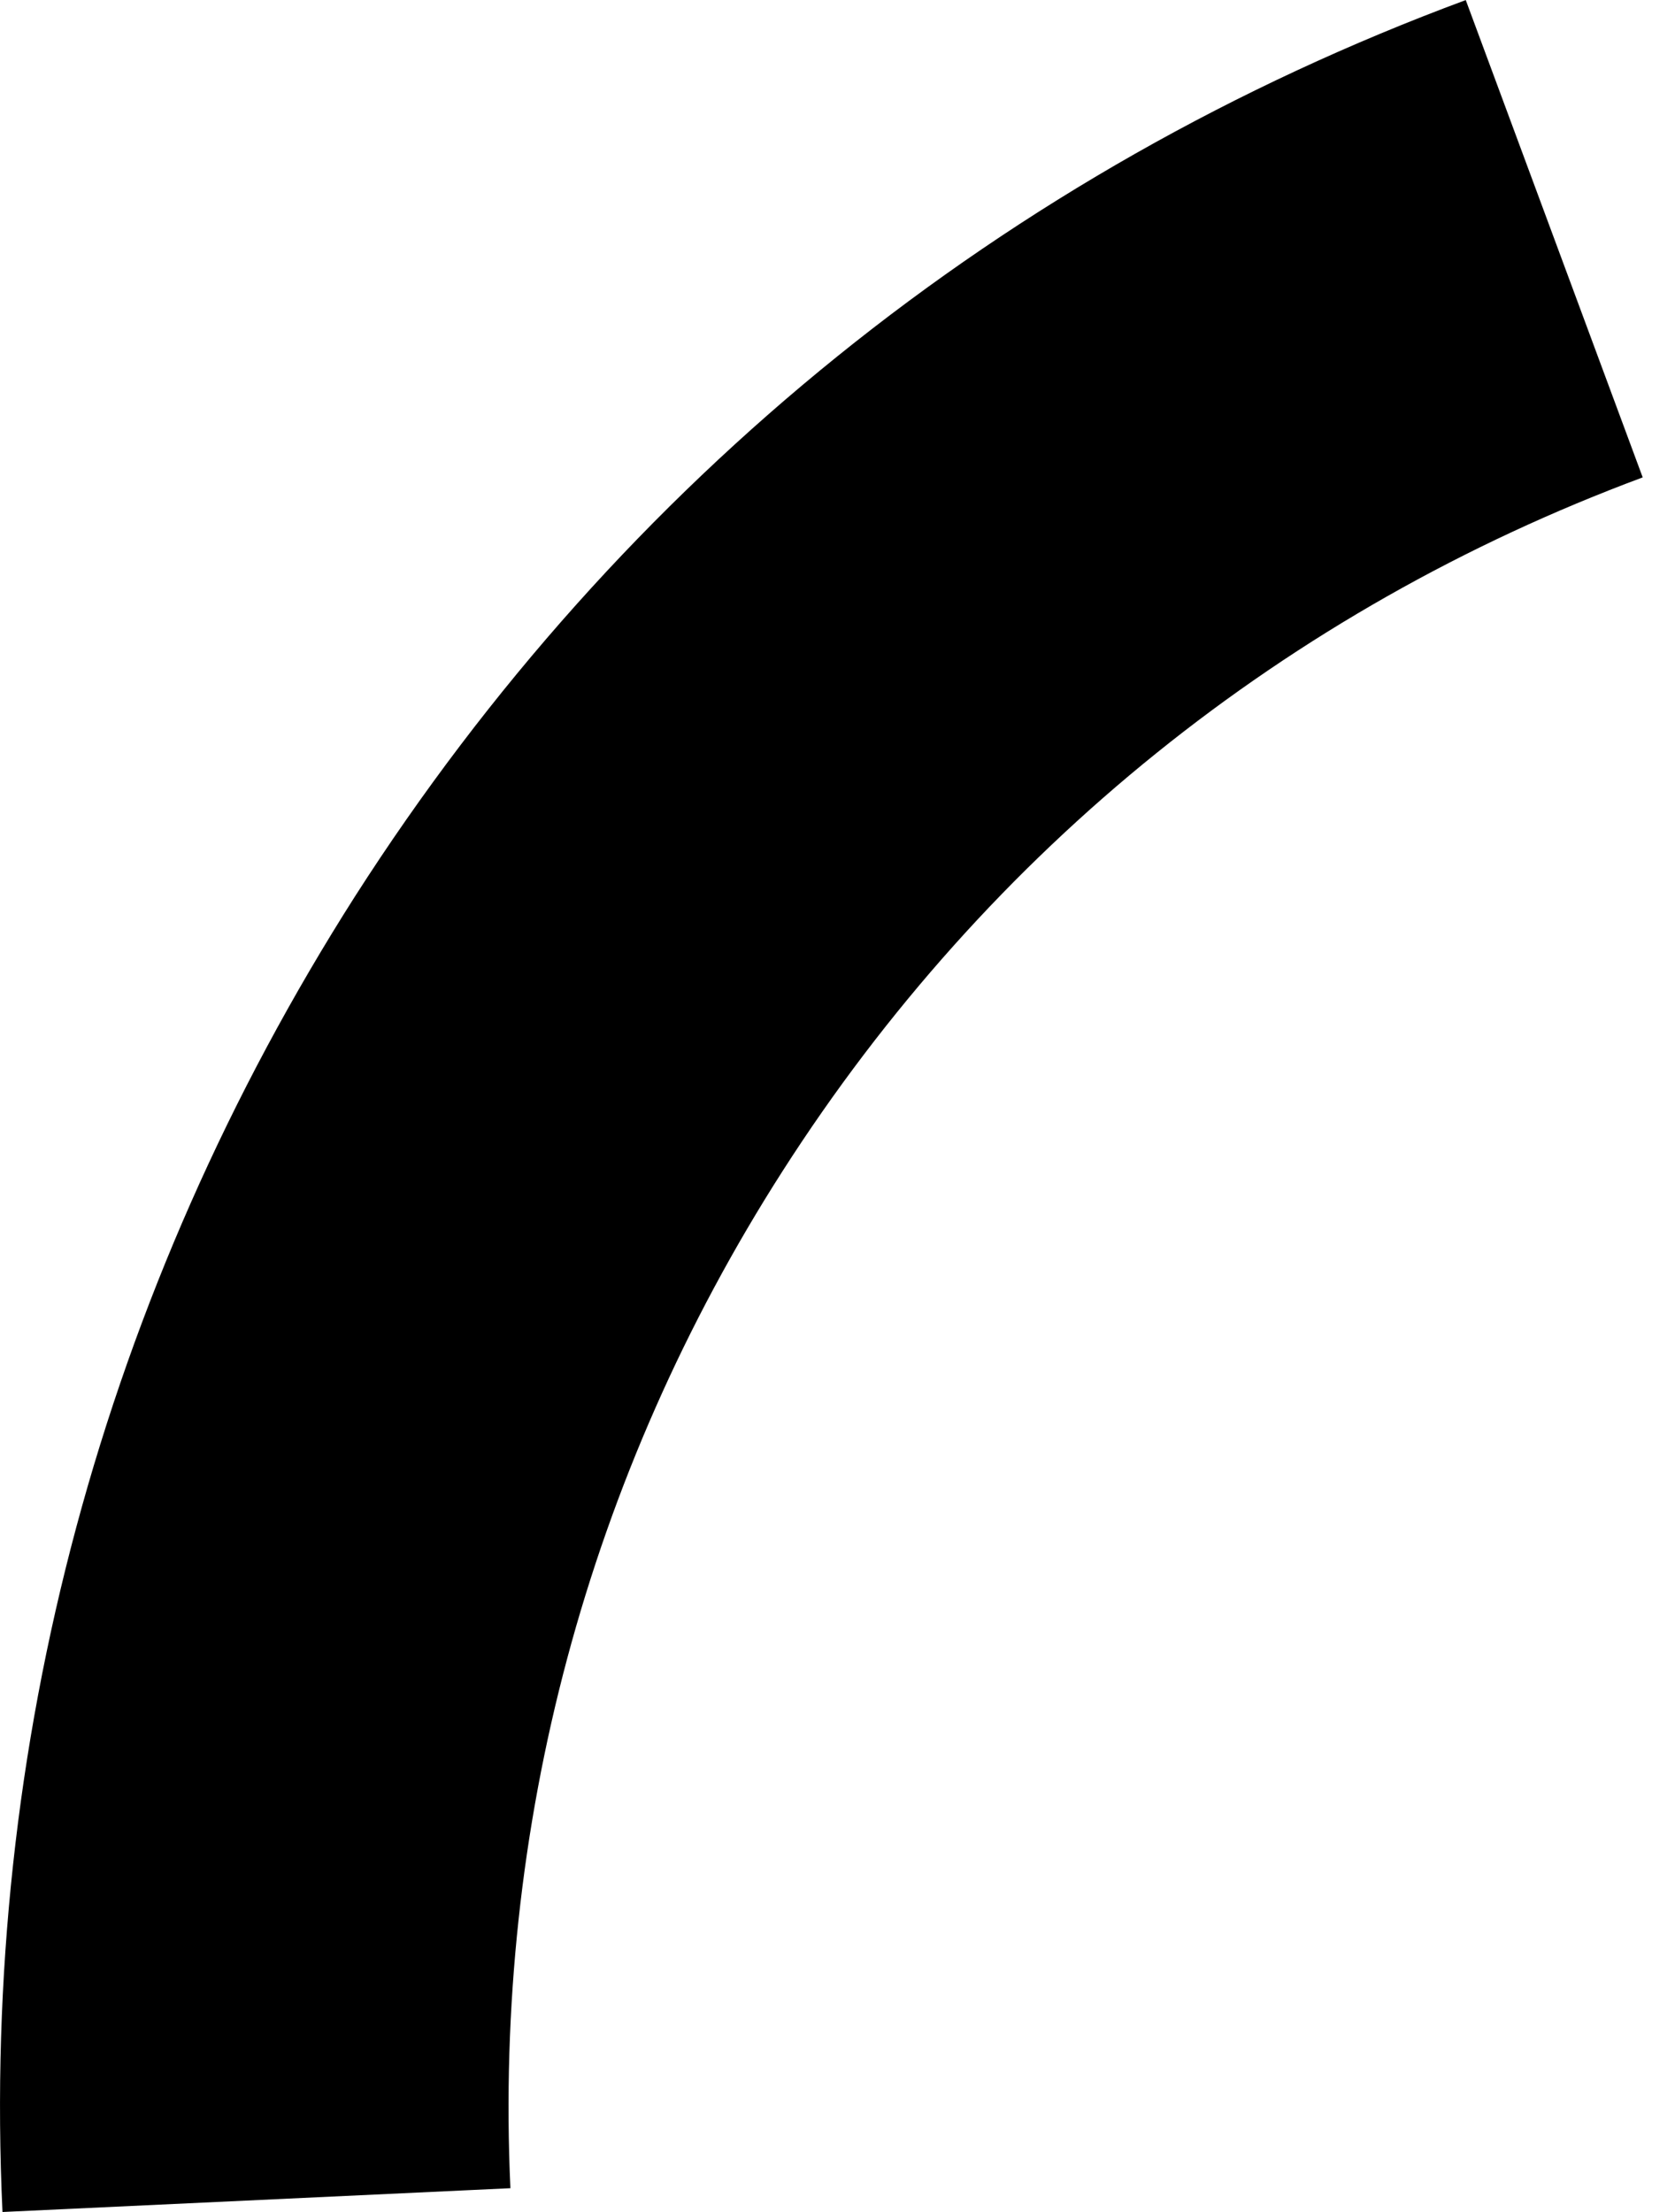 <?xml version="1.0" encoding="UTF-8"?> <svg xmlns="http://www.w3.org/2000/svg" width="25" height="33" viewBox="0 0 25 33" fill="none"> <path d="M7.618 32.645L0.037 33C-0.288 26.035 1.547 19.26 5.299 13.372C9.272 7.166 15.005 2.546 21.877 0.001L24.518 7.122C19.202 9.098 14.755 12.668 11.679 17.473C8.772 22.013 7.371 27.261 7.618 32.645Z" fill="black"></path> </svg> 